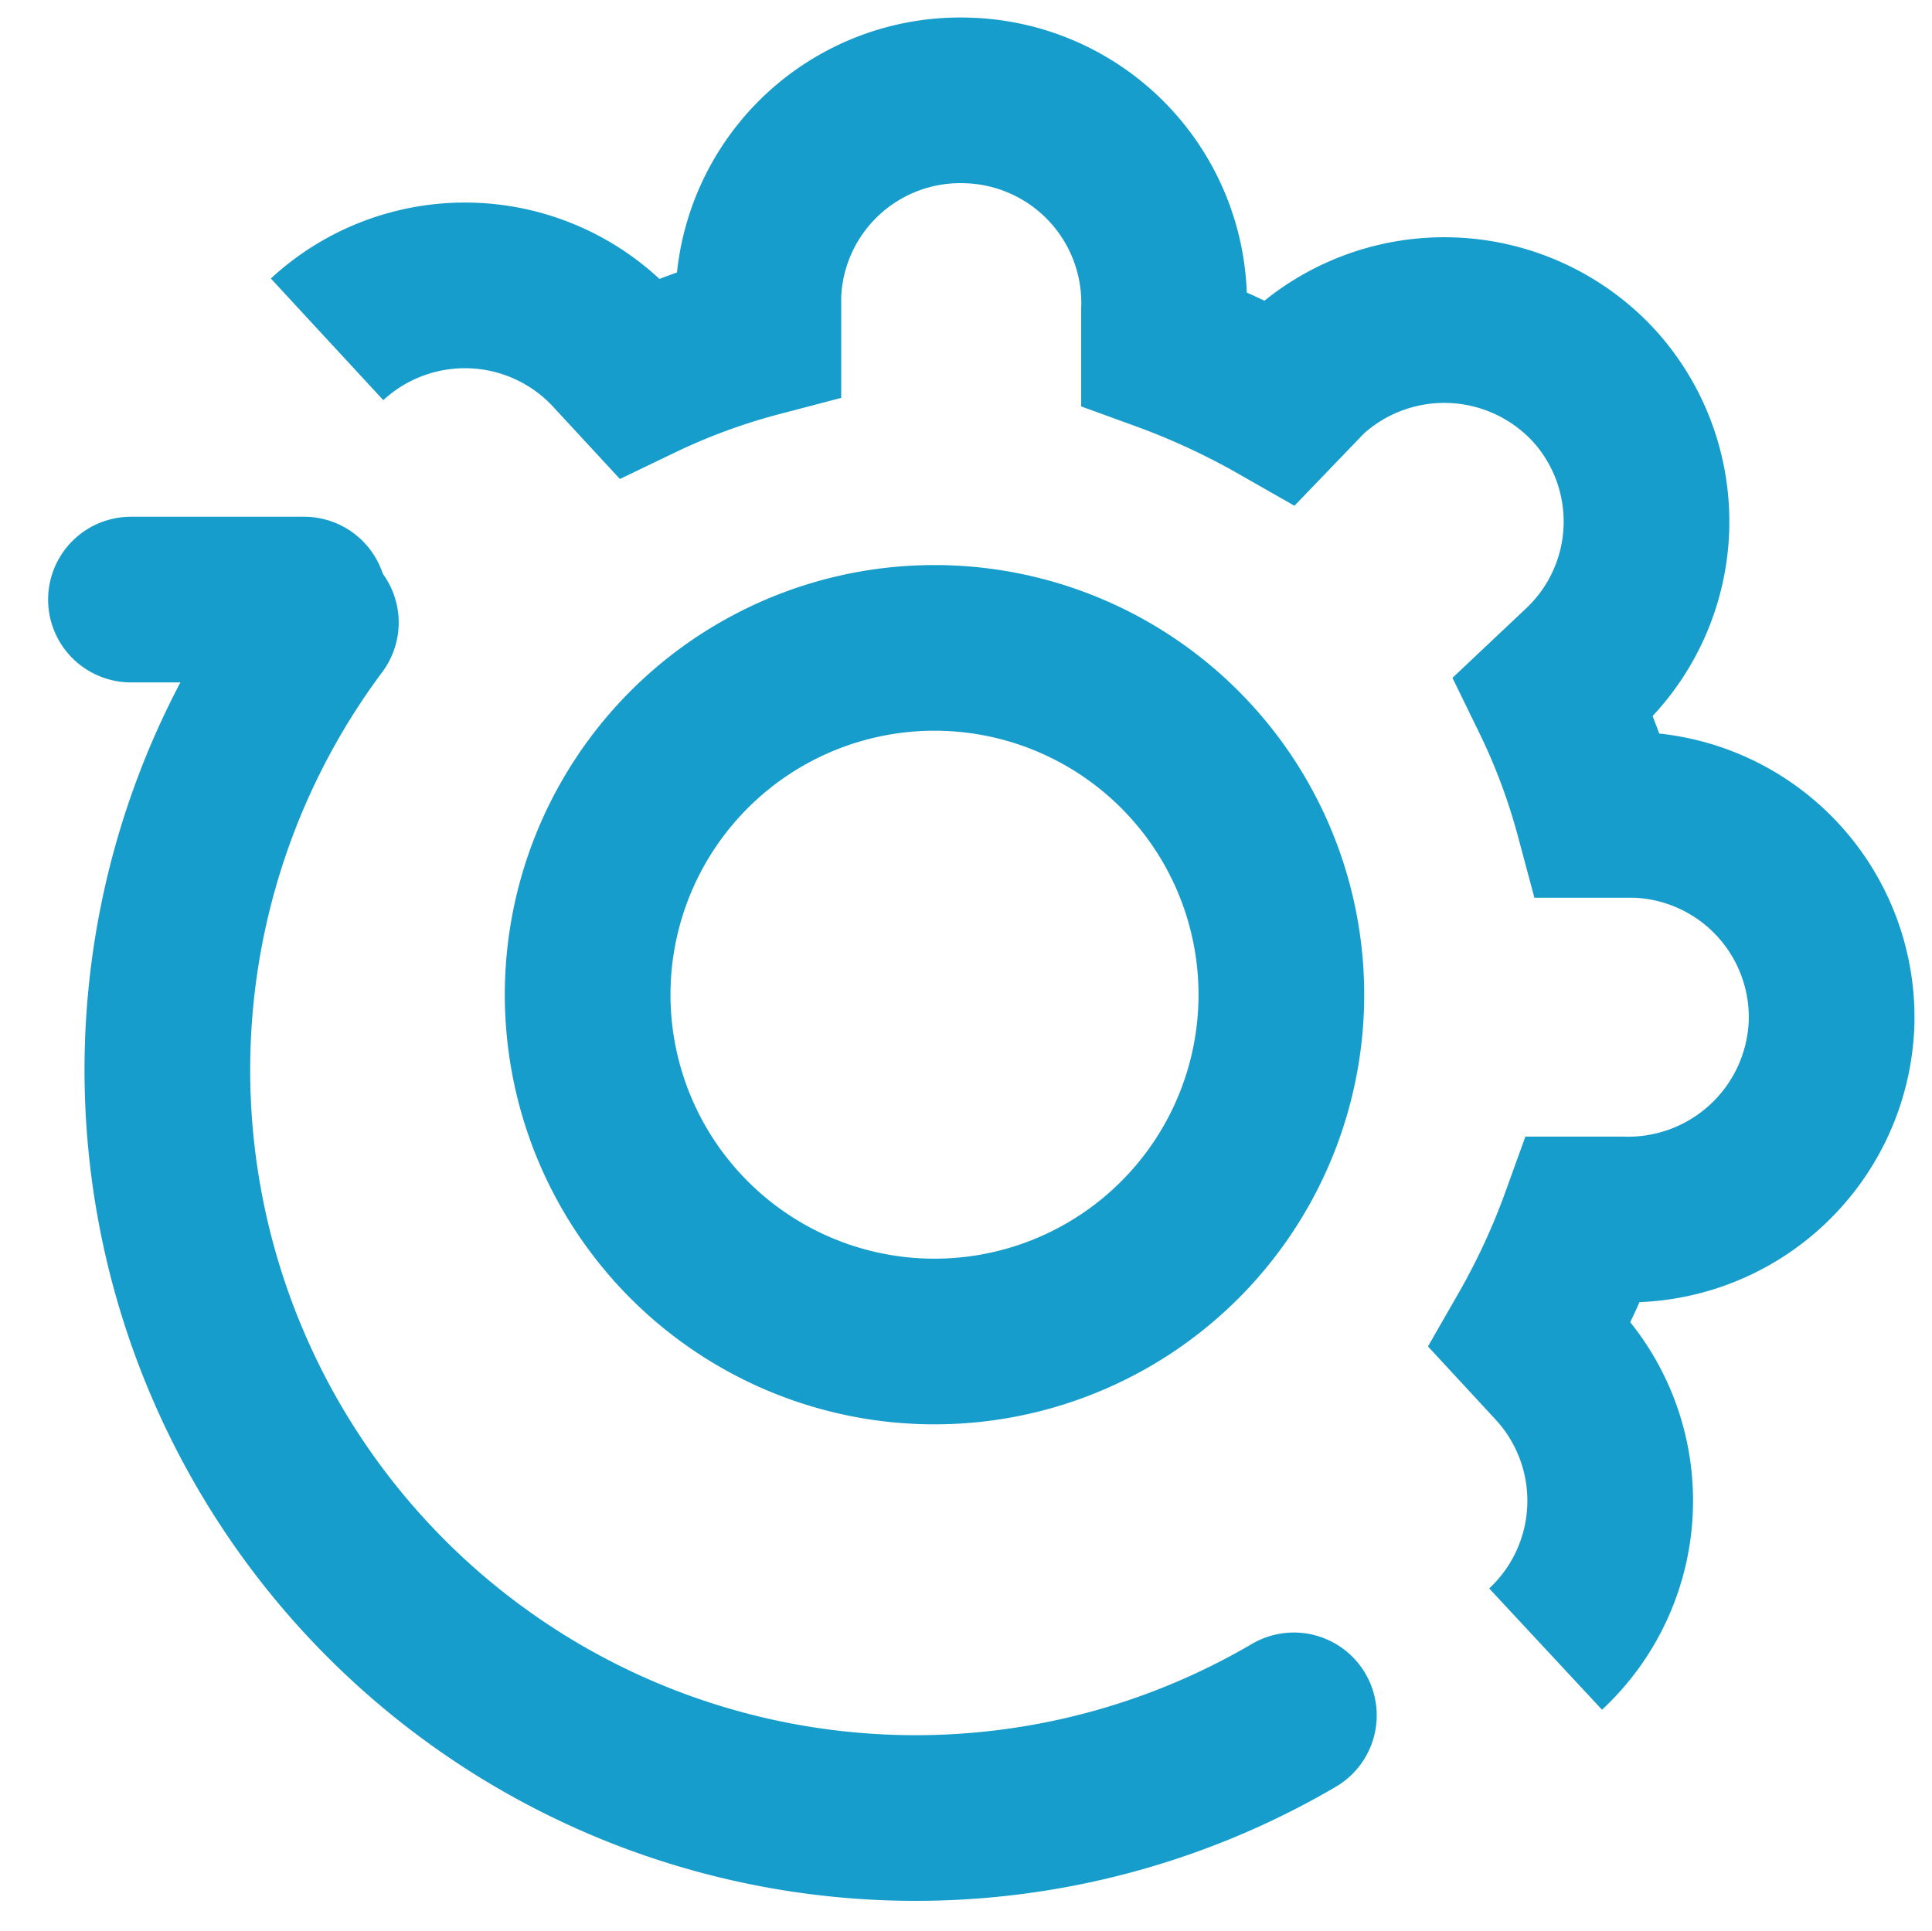 <svg id="Layer_1" data-name="Layer 1" xmlns="http://www.w3.org/2000/svg" viewBox="0 0 36.15 36.14">
    <defs>
        <style>
            .cls-3{fill:none;stroke:#179dcb;stroke-miterlimit:2.61;stroke-width:3.1px;fill-rule:evenodd}
        </style>
    </defs>
    <path d="M24.21 32.1a14 14 0 01-18.3-20.45" fill-rule="evenodd" stroke-linecap="round" fill="none" stroke="#179dcb" stroke-miterlimit="2.61" stroke-width="3.1"/>
    <path stroke-linecap="round" fill="none" stroke="#179dcb" stroke-miterlimit="2.61" stroke-width="3.1" d="M5.69 11.22H2.45"/>
    <path class="cls-3" d="M6.12 6.35a3.8 3.8 0 015.35.19l.49.53a12.4 12.4 0 012.23-.82v-.73a3.78 3.78 0 013.92-3.64 3.79 3.79 0 013.67 3.92v.72a14.06 14.06 0 012.16 1l.5-.52a3.81 3.81 0 015.36.19 3.78 3.78 0 01-.2 5.34l-.53.5a12.34 12.34 0 01.83 2.22h.72a3.79 3.79 0 013.65 3.92 3.81 3.81 0 01-3.92 3.65h-.72a13.64 13.64 0 01-1 2.16l.49.53a3.79 3.79 0 01-.2 5.35"/>
    <path class="cls-3" d="M17.76 12.13A6.49 6.49 0 1111 18.38a6.49 6.49 0 016.76-6.25z"/>
</svg>
